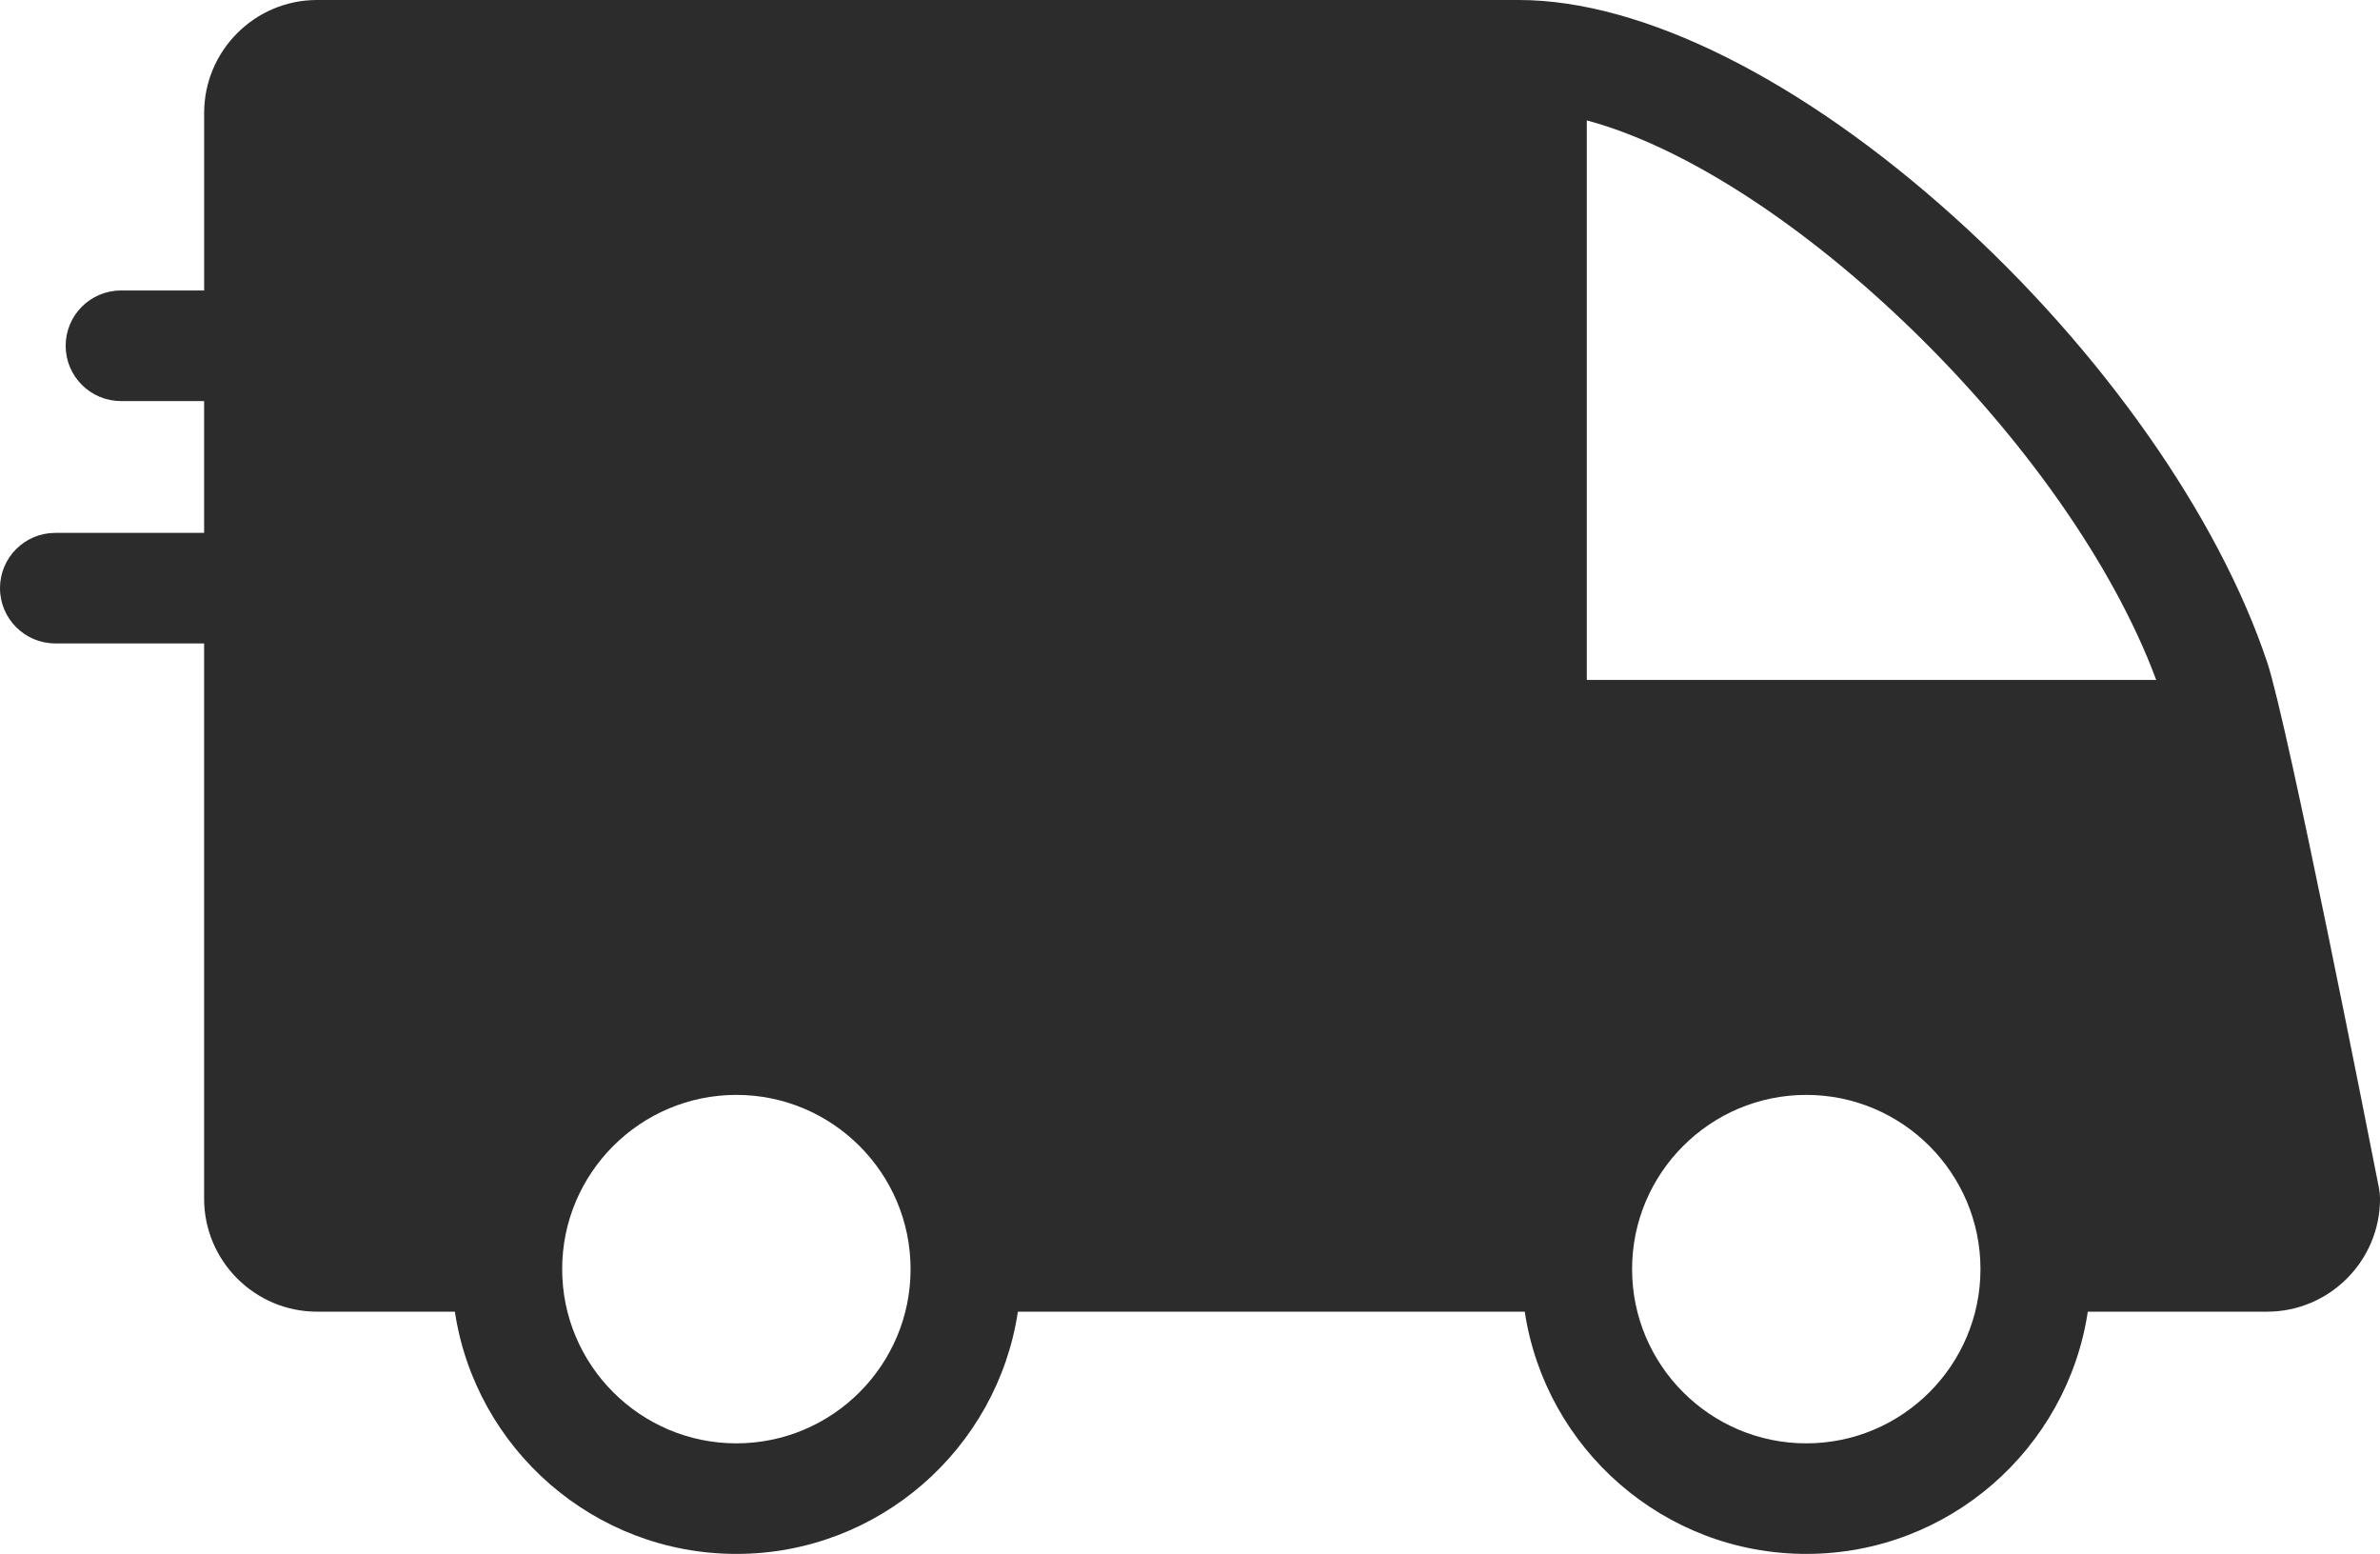 <?xml version="1.0" encoding="utf-8"?>
<!-- Generator: Adobe Illustrator 16.0.0, SVG Export Plug-In . SVG Version: 6.00 Build 0)  -->
<!DOCTYPE svg PUBLIC "-//W3C//DTD SVG 1.1//EN" "http://www.w3.org/Graphics/SVG/1.1/DTD/svg11.dtd">
<svg version="1.1" id="Capa_1" xmlns="http://www.w3.org/2000/svg" xmlns:xlink="http://www.w3.org/1999/xlink" x="0px" y="0px"
	 width="339.298px" height="221.481px" viewBox="0 0 339.298 221.481" enable-background="new 0 0 339.298 221.481"
	 xml:space="preserve">
<g>
	<defs>
		<rect id="SVGID_1_" width="339.298" height="221.481"/>
	</defs>
	<clipPath id="SVGID_2_">
		<use xlink:href="#SVGID_1_"  overflow="visible"/>
	</clipPath>
	<path clip-path="url(#SVGID_2_)" fill="#2C2C2C" d="M339.151,169.335c-1.326-6.749-13.018-66.179-15.909-74.856
		c-6.942-20.865-23.631-44.612-44.632-63.53c-21.838-19.668-44.462-30.95-62.076-30.95H45.205c-8.88,0-16.101,7.225-16.101,16.102
		v25.303H17.238c-4.351,0-7.876,3.529-7.876,7.881c0,4.348,3.525,7.876,7.876,7.876H29.1v18.792H7.876
		C3.528,75.953,0,79.478,0,83.829c0,4.352,3.529,7.877,7.877,7.877H29.1v79.145c0,8.88,7.225,16.103,16.105,16.103h19.641
		c2.936,19.517,19.814,34.527,40.135,34.527c20.318,0,37.196-15.011,40.133-34.527h72.257c2.938,19.517,19.815,34.527,40.134,34.527
		c20.323,0,37.201-15.011,40.136-34.527h25.554c8.879,0,16.105-7.223,16.105-16.103
		C339.299,170.342,339.247,169.833,339.151,169.335 M307.396,96.914h-81.178V17.161C254.977,24.888,294.835,63.146,307.396,96.914
		 M104.98,205.723c-13.695,0-24.836-11.137-24.836-24.832c0-13.693,11.141-24.834,24.836-24.834
		c13.693,0,24.834,11.141,24.834,24.834C129.814,194.586,118.673,205.723,104.98,205.723 M257.508,205.723
		c-13.693,0-24.835-11.141-24.835-24.832c0-13.693,11.142-24.834,24.835-24.834s24.832,11.141,24.832,24.834
		C282.34,194.586,271.201,205.723,257.508,205.723"/>
</g>
</svg>
